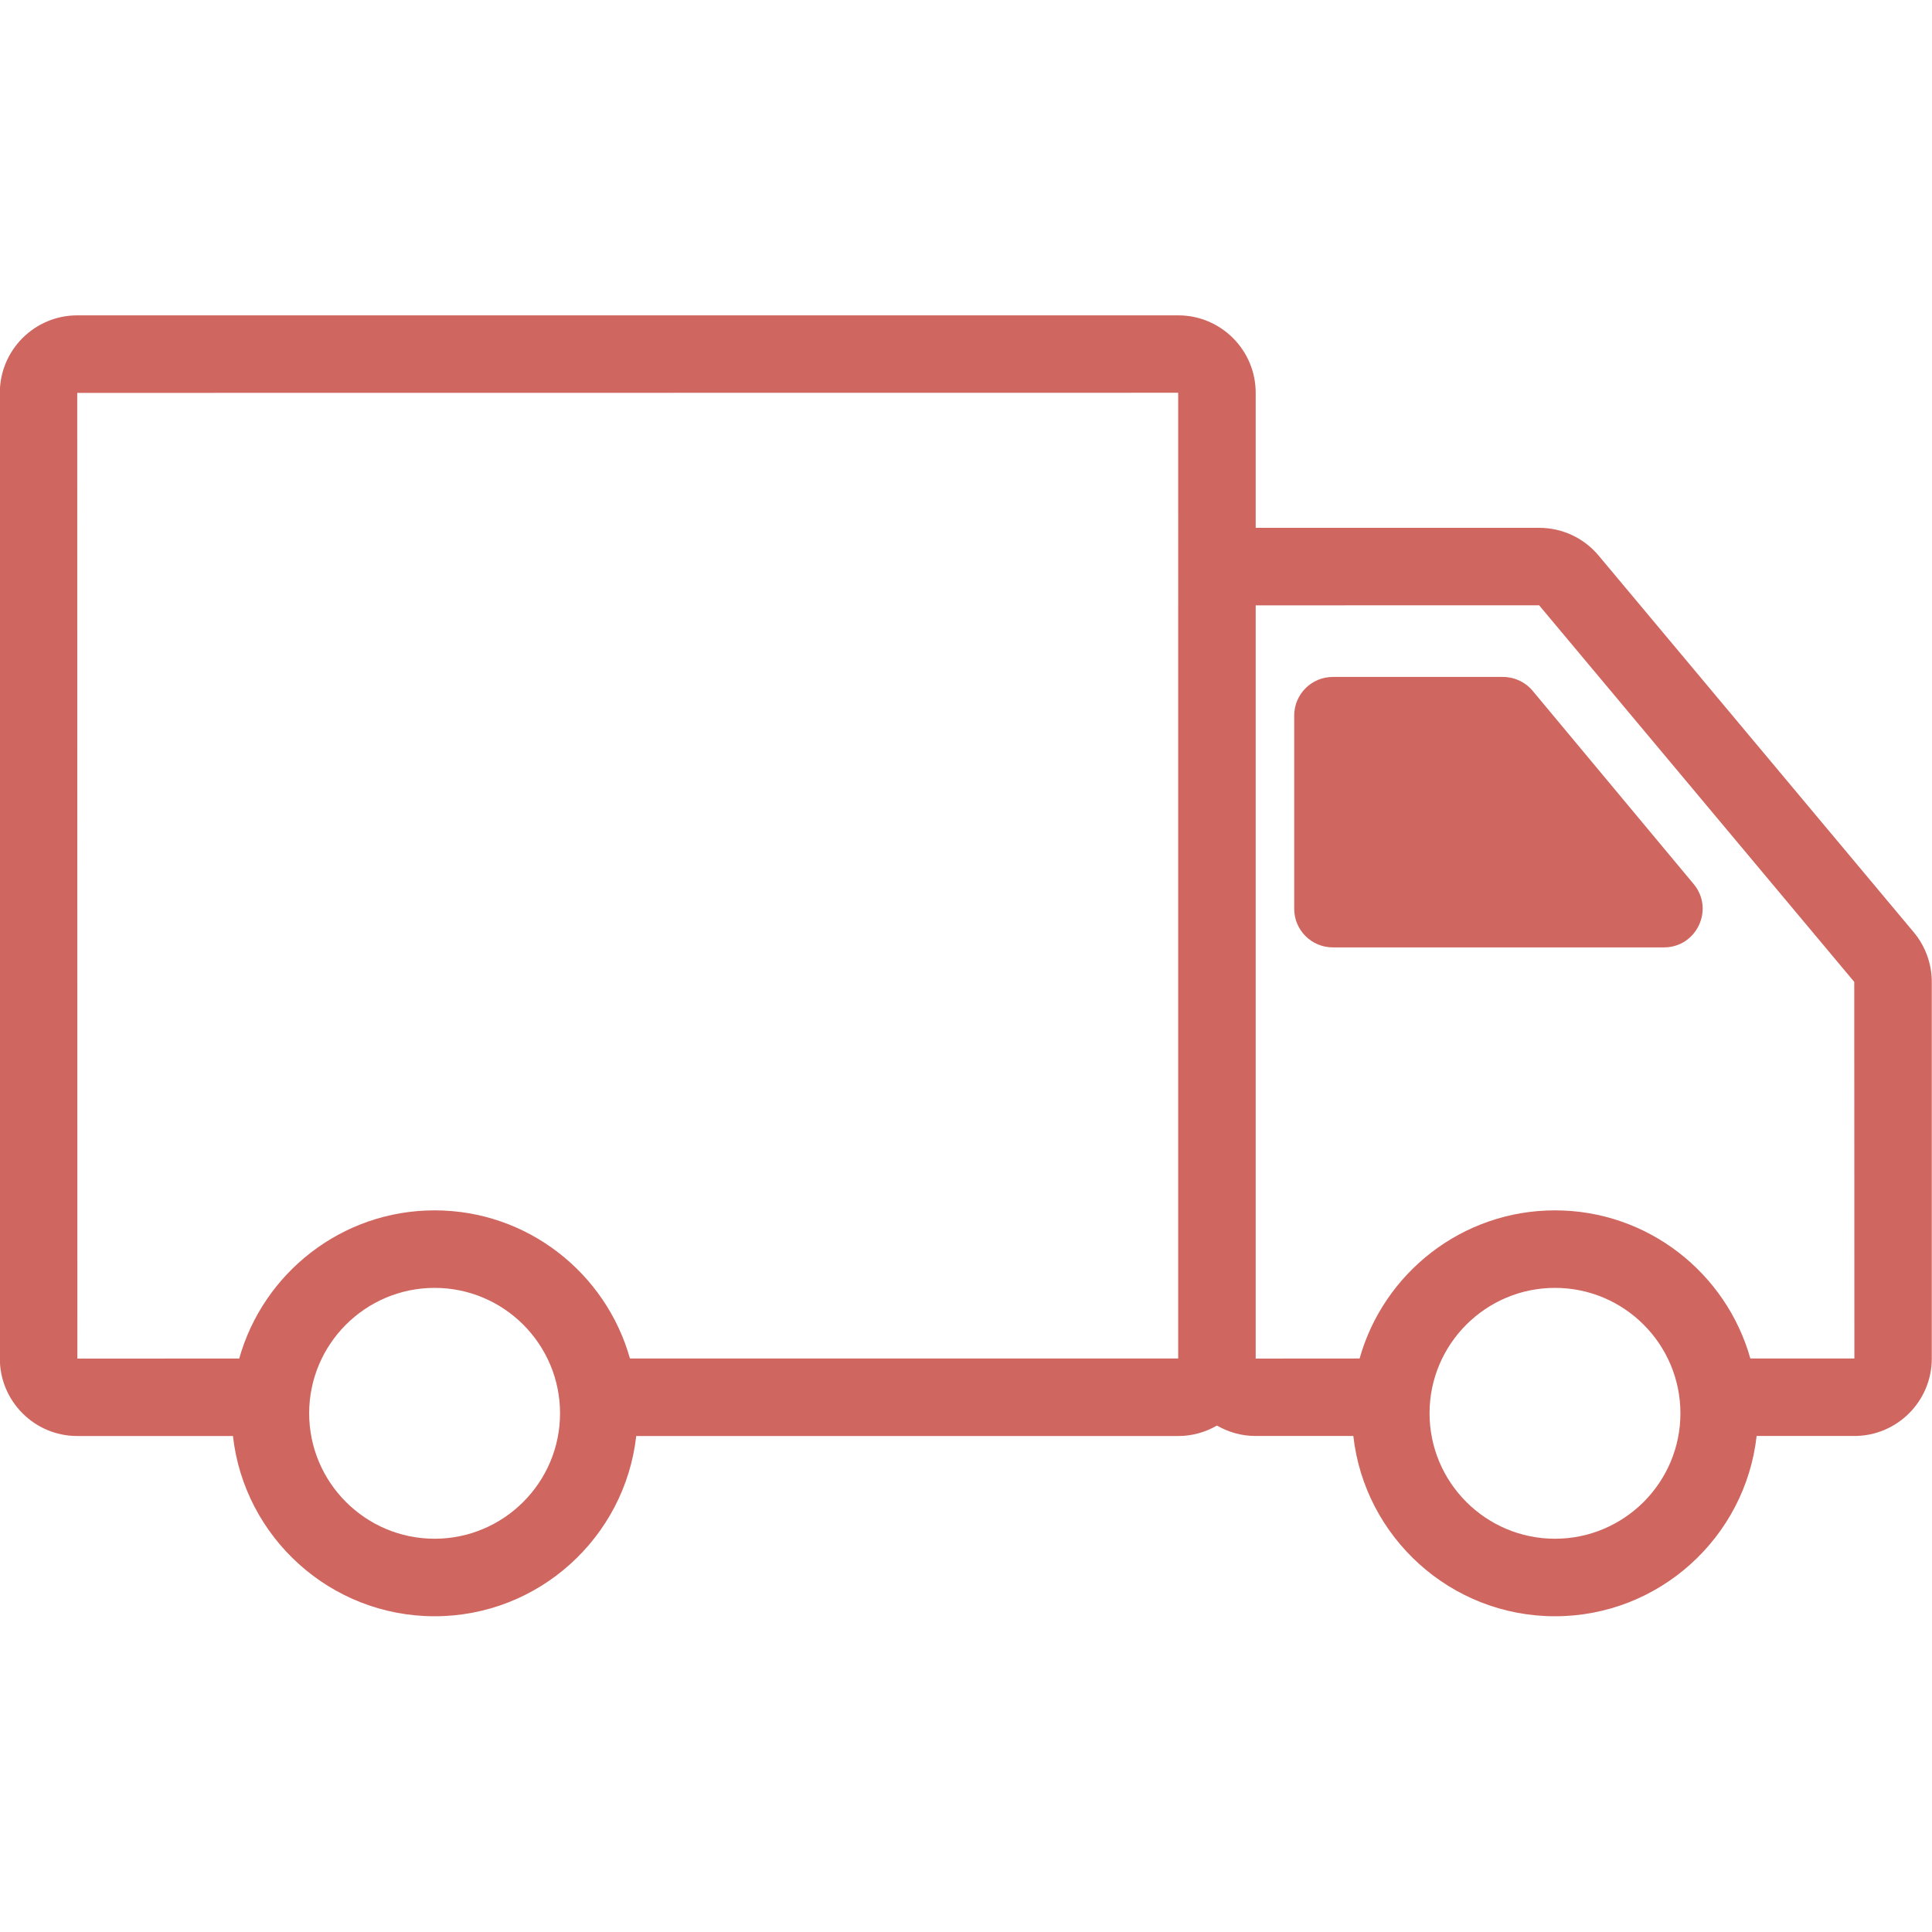 <svg version="1.0" preserveAspectRatio="xMidYMid meet" height="500" viewBox="0 0 375 375" zoomAndPan="magnify" width="500" xmlns:xlink="http://www.w3.org/1999/xlink" xmlns="http://www.w3.org/2000/svg"><defs><clipPath id="c7bdec38c2"><path clip-rule="nonzero" d="M 0 61.172 L 375 61.172 L 375 313.922 L 0 313.922 Z M 0 61.172"></path></clipPath></defs><g clip-path="url(#c7bdec38c2)"><path fill-rule="nonzero" fill-opacity="1" d="M 371.457 180.949 L 310.289 107.836 C 307.426 104.414 303.227 102.453 298.766 102.453 L 243.727 102.453 L 243.727 76.234 C 243.727 67.953 236.988 61.211 228.703 61.211 L 14.992 61.211 C 6.711 61.211 -0.031 67.953 -0.031 76.234 L -0.031 263.703 C -0.031 271.988 6.711 278.73 14.992 278.73 L 45.215 278.73 C 47.414 298.383 64.125 313.715 84.355 313.715 C 104.586 313.715 121.293 298.383 123.492 278.73 L 228.703 278.73 C 231.438 278.73 234 277.98 236.211 276.699 C 238.418 277.977 240.973 278.723 243.703 278.723 L 262.68 278.723 C 264.875 298.379 281.586 313.715 301.82 313.715 C 322.051 313.715 338.766 298.379 340.961 278.723 L 359.934 278.723 C 368.219 278.723 374.957 271.984 374.957 263.699 L 374.957 190.586 C 374.957 187.062 373.711 183.641 371.457 180.949 Z M 14.992 76.258 L 228.684 76.234 L 228.688 117.383 C 228.688 117.414 228.684 117.445 228.684 117.473 L 228.684 263.684 L 122.273 263.684 C 117.621 247.117 102.391 234.93 84.355 234.93 C 66.32 234.93 51.086 247.117 46.434 263.688 L 15.016 263.703 Z M 84.355 298.668 C 70.93 298.668 60.008 287.746 60.008 274.32 C 60.008 260.895 70.93 249.977 84.355 249.977 C 97.777 249.977 108.703 260.895 108.703 274.32 C 108.703 287.746 97.777 298.668 84.355 298.668 Z M 301.82 298.668 C 288.395 298.668 277.473 287.746 277.473 274.32 C 277.473 260.895 288.395 249.977 301.82 249.977 C 315.246 249.977 326.168 260.895 326.168 274.32 C 326.168 287.746 315.246 298.668 301.82 298.668 Z M 339.738 263.676 C 335.082 247.113 319.852 234.93 301.82 234.93 C 283.785 234.93 268.555 247.113 263.898 263.684 L 243.727 263.699 L 243.727 117.496 L 298.75 117.492 L 359.91 190.586 L 359.934 263.676 Z M 339.738 263.676" fill="#cf665f"></path></g><path fill-rule="nonzero" fill-opacity="1" d="M 297.492 134.094 C 296.066 132.383 293.957 131.395 291.734 131.395 L 258.703 131.395 C 254.559 131.395 251.203 134.754 251.203 138.895 L 251.203 176.387 C 251.203 180.531 254.559 183.887 258.703 183.887 L 322.973 183.887 C 329.332 183.887 332.805 176.473 328.734 171.586 Z M 297.492 134.094" fill="#cf665f"></path></svg>